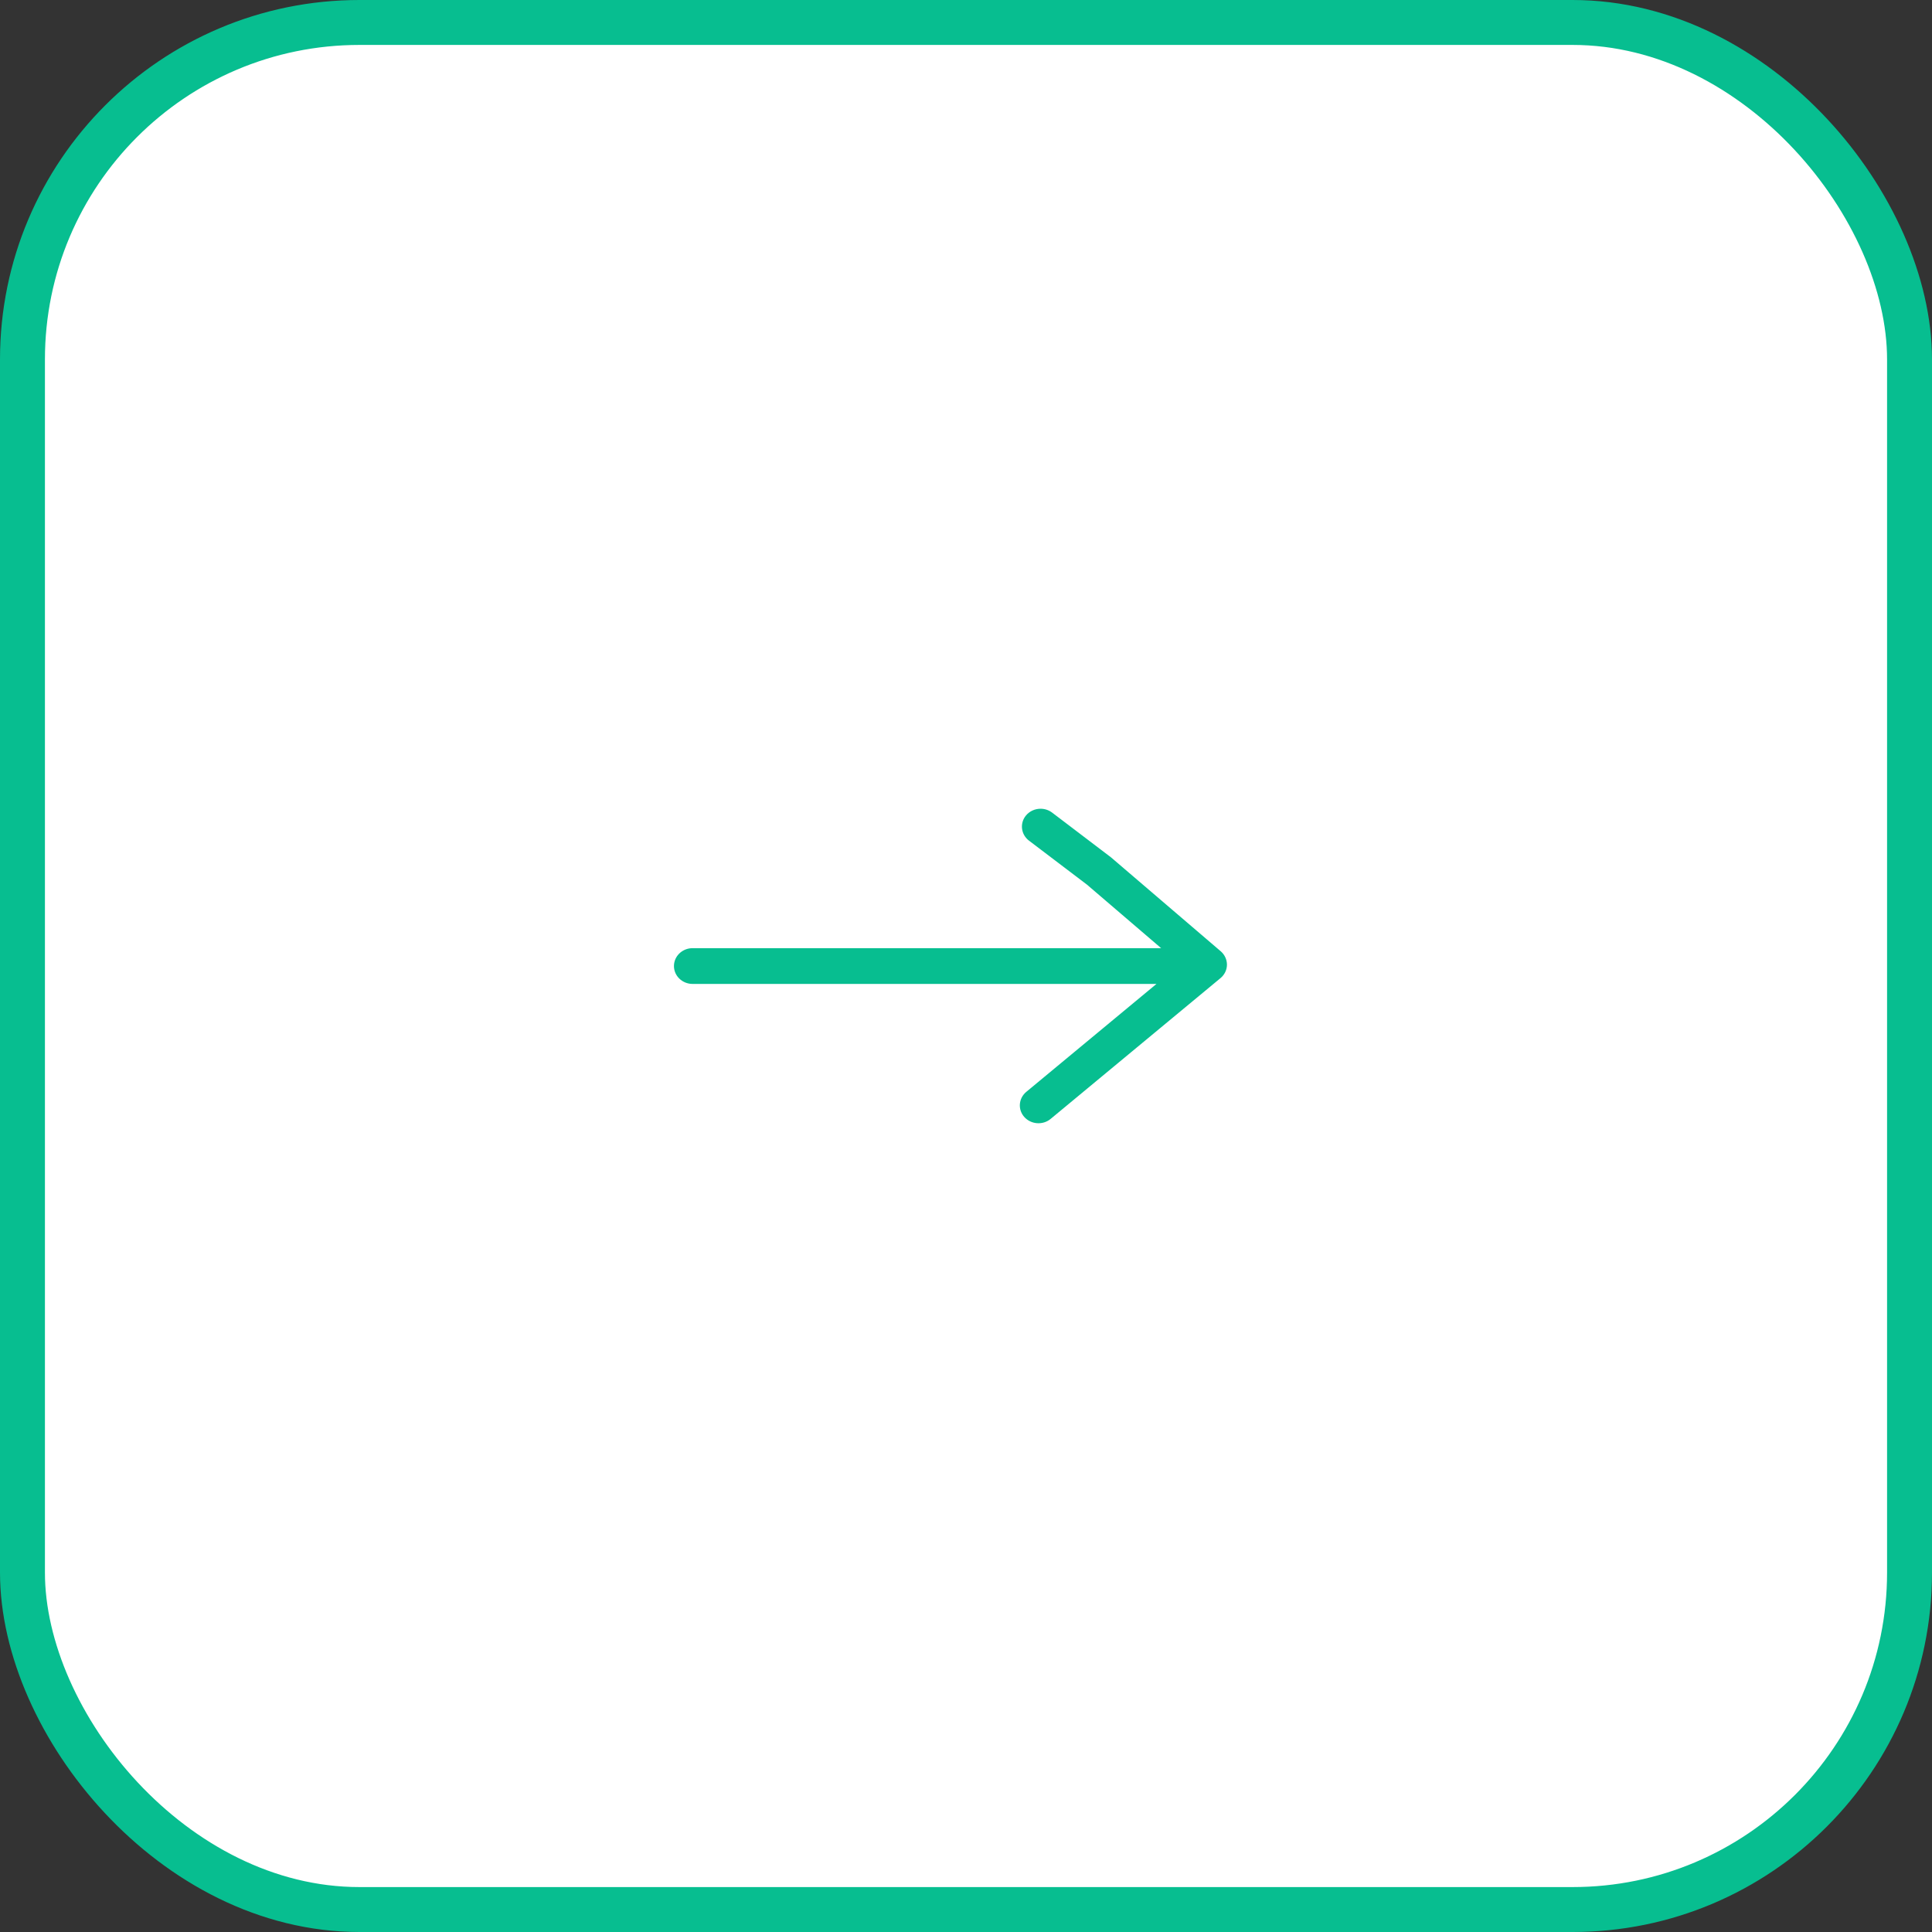 <?xml version="1.0" encoding="UTF-8"?> <svg xmlns="http://www.w3.org/2000/svg" width="43" height="43" viewBox="0 0 43 43" fill="none"><rect x="0" y="0" width="43" height="43" fill="#333333" stroke="none"/> <rect x="42.5" y="42.5" width="42" height="42" rx="7.5" transform="rotate(180 42.5 42.5)" fill="white" stroke="#07BE90"></rect> <path d="M27.164 21.77L23.384 24.903C23.211 25.047 22.949 25.028 22.799 24.862C22.649 24.696 22.669 24.445 22.842 24.301L25.739 21.899H15.415C15.186 21.899 15 21.721 15 21.501C15 21.281 15.186 21.103 15.415 21.103H25.843L24.192 19.689L22.902 18.71C22.723 18.574 22.692 18.323 22.834 18.151C22.916 18.052 23.037 18 23.16 18C23.25 18 23.34 18.028 23.417 18.086L24.725 19.08L27.169 21.172C27.258 21.248 27.308 21.358 27.308 21.472C27.307 21.586 27.255 21.695 27.164 21.77Z" fill="#07BE90"></path> </svg> 